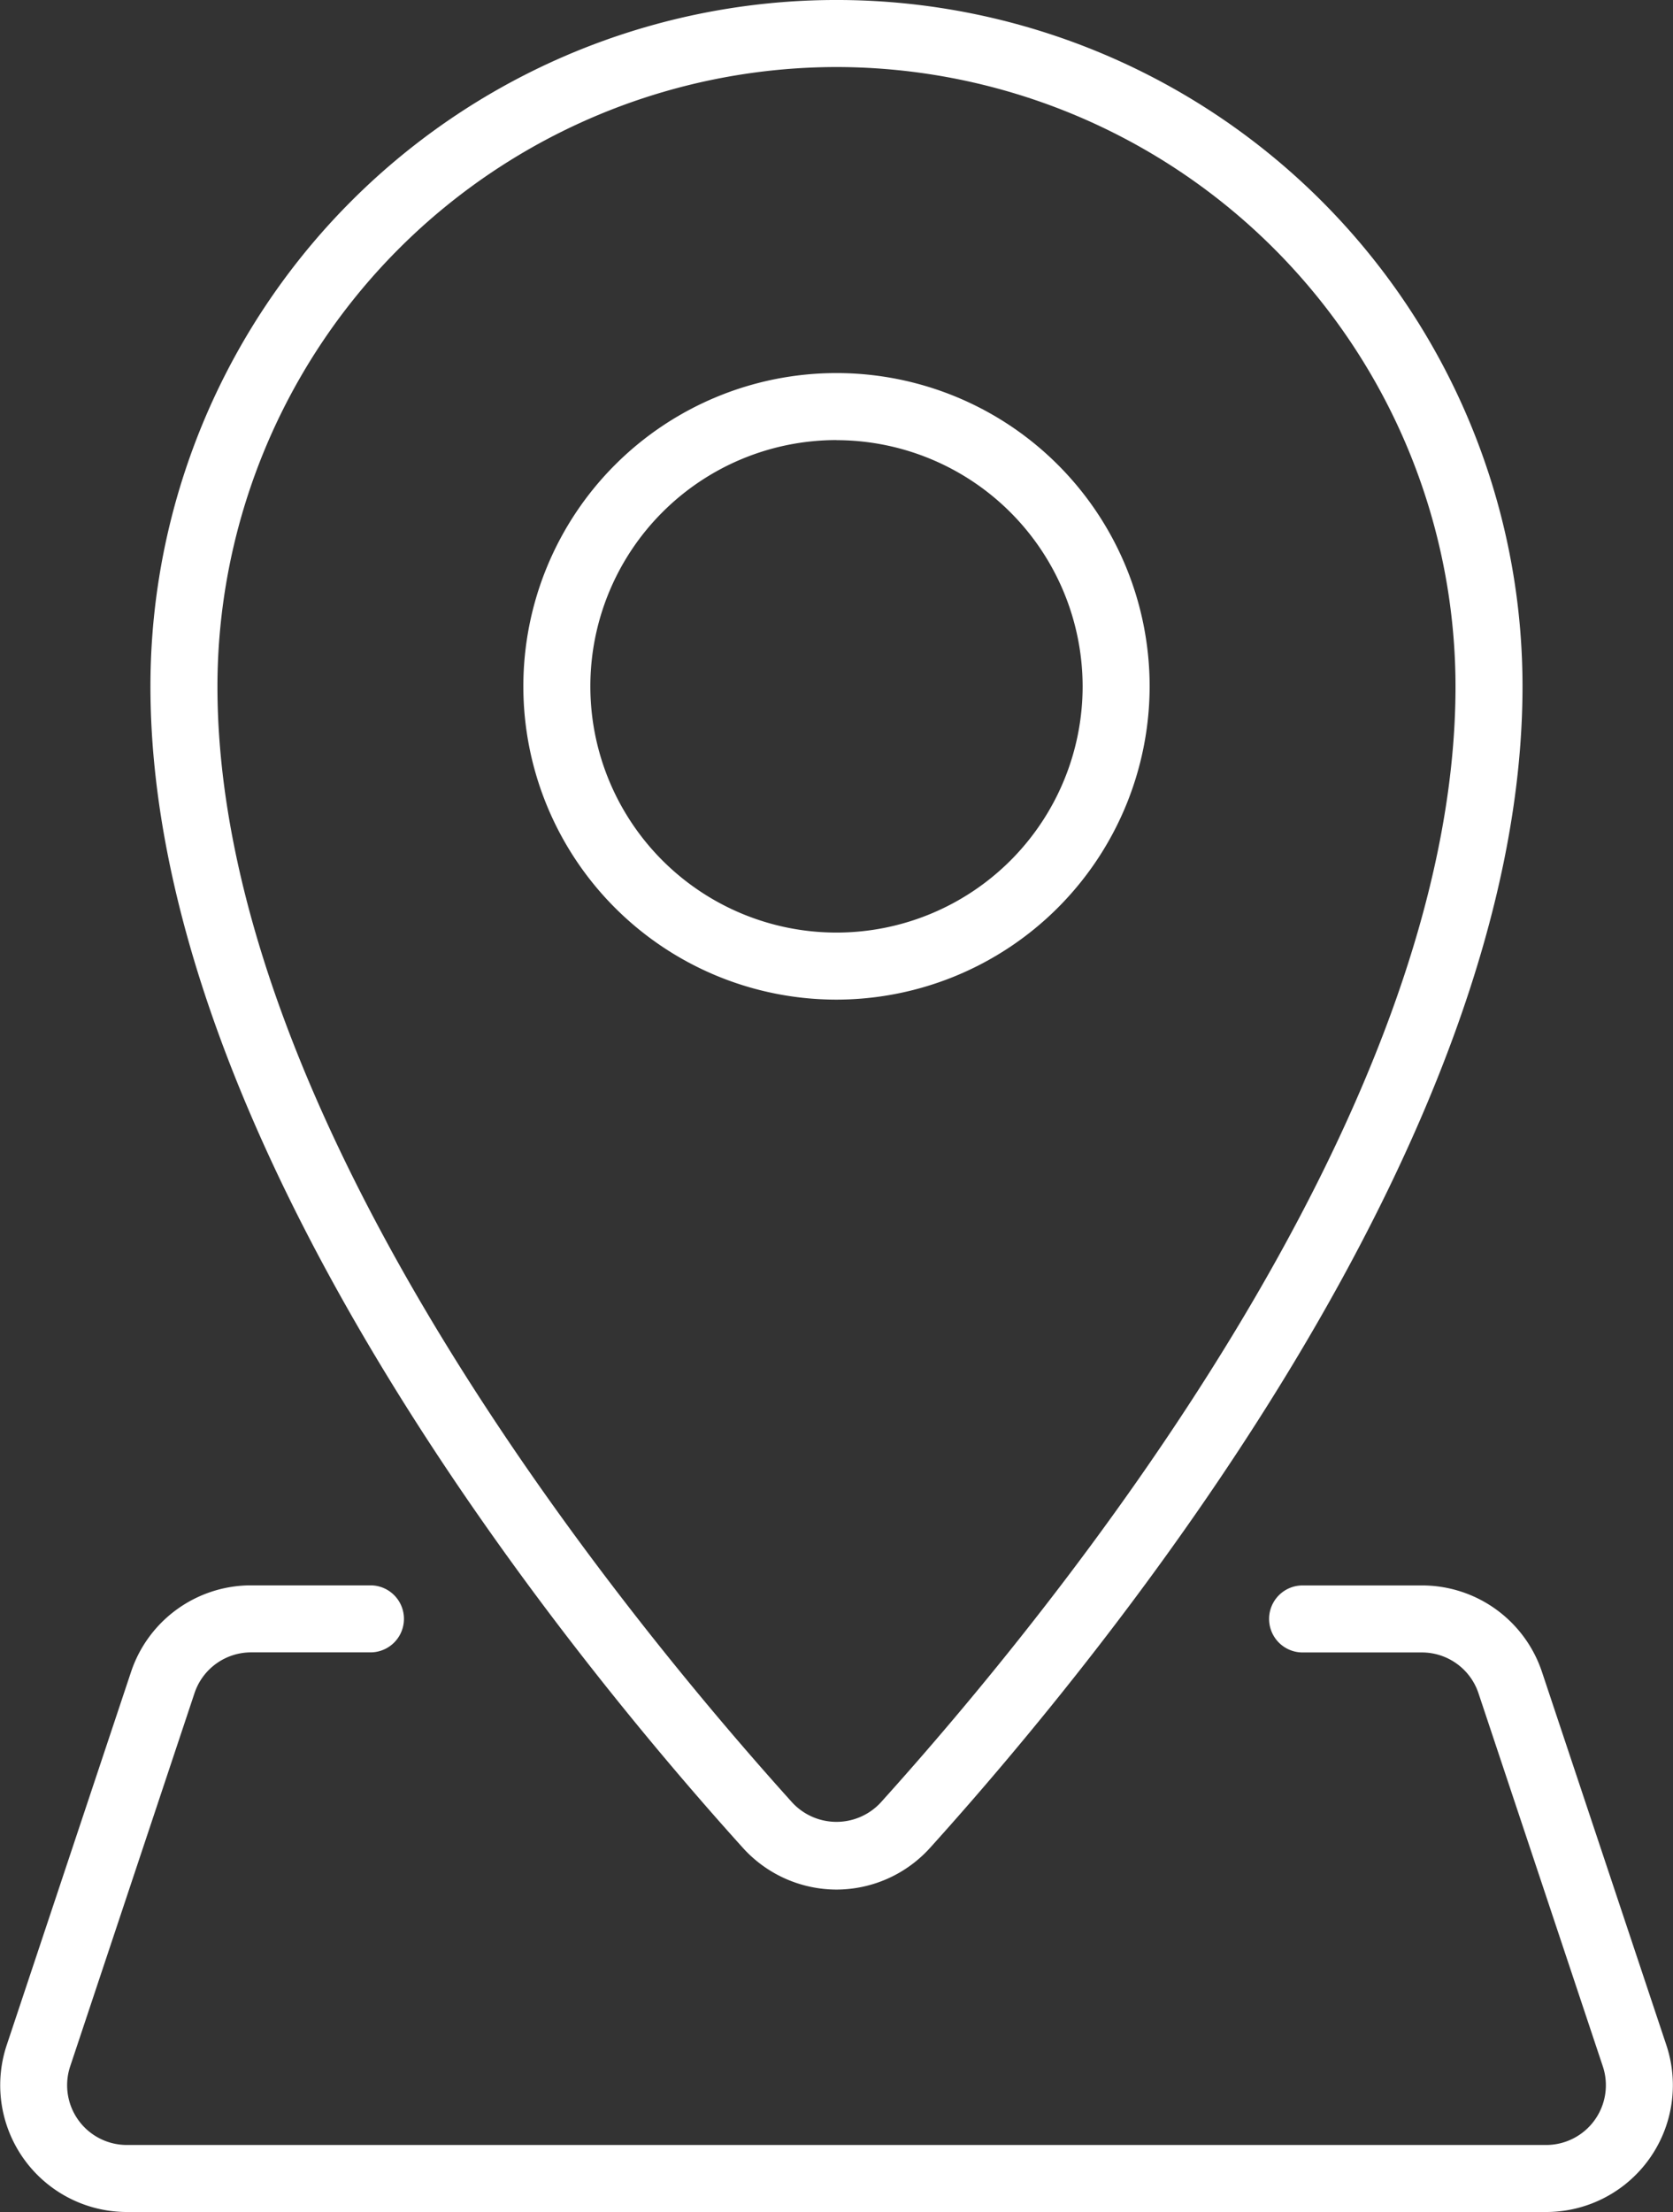 <svg xmlns="http://www.w3.org/2000/svg" xmlns:xlink="http://www.w3.org/1999/xlink" width="74.909" height="99" viewBox="0 0 74.909 99"><rect x="0" y="0" width="74.909" height="99" fill="#333333" stroke="none"/><defs><clipPath id="a"><rect width="74.909" height="99" fill="none"/></clipPath></defs><g clip-path="url(#a)"><path d="M37.454,44.739A14.021,14.021,0,1,1,51.475,30.717,14.037,14.037,0,0,1,37.454,44.739m0-25.043A11.021,11.021,0,1,0,48.475,30.717,11.033,11.033,0,0,0,37.454,19.7" fill="#fff"/><path d="M37.454,84.569A5.662,5.662,0,0,1,33.261,82.7C25.285,73.861,6.736,51.1,6.736,30.717a30.717,30.717,0,0,1,61.435,0c0,20.389-18.549,43.145-26.525,51.982a5.657,5.657,0,0,1-4.191,1.87ZM37.454,3A27.75,27.75,0,0,0,9.736,30.717c0,19.345,18.009,41.392,25.751,49.972a2.7,2.7,0,0,0,3.933,0c7.742-8.579,25.751-30.624,25.751-49.972A27.749,27.749,0,0,0,37.454,3" fill="#fff"/><path d="M69.229,99H5.68A5.675,5.675,0,0,1,.3,91.532l5.566-16.7a5.666,5.666,0,0,1,5.383-3.879h5.338a1.5,1.5,0,1,1,0,3H11.246a2.672,2.672,0,0,0-2.538,1.828L3.143,92.48A2.674,2.674,0,0,0,5.68,96H69.229a2.674,2.674,0,0,0,2.537-3.52L66.2,75.785a2.67,2.67,0,0,0-2.536-1.828h-5.34a1.5,1.5,0,0,1,0-3h5.34a5.663,5.663,0,0,1,5.381,3.88l5.567,16.695A5.674,5.674,0,0,1,69.229,99" fill="#fff"/></g></svg>